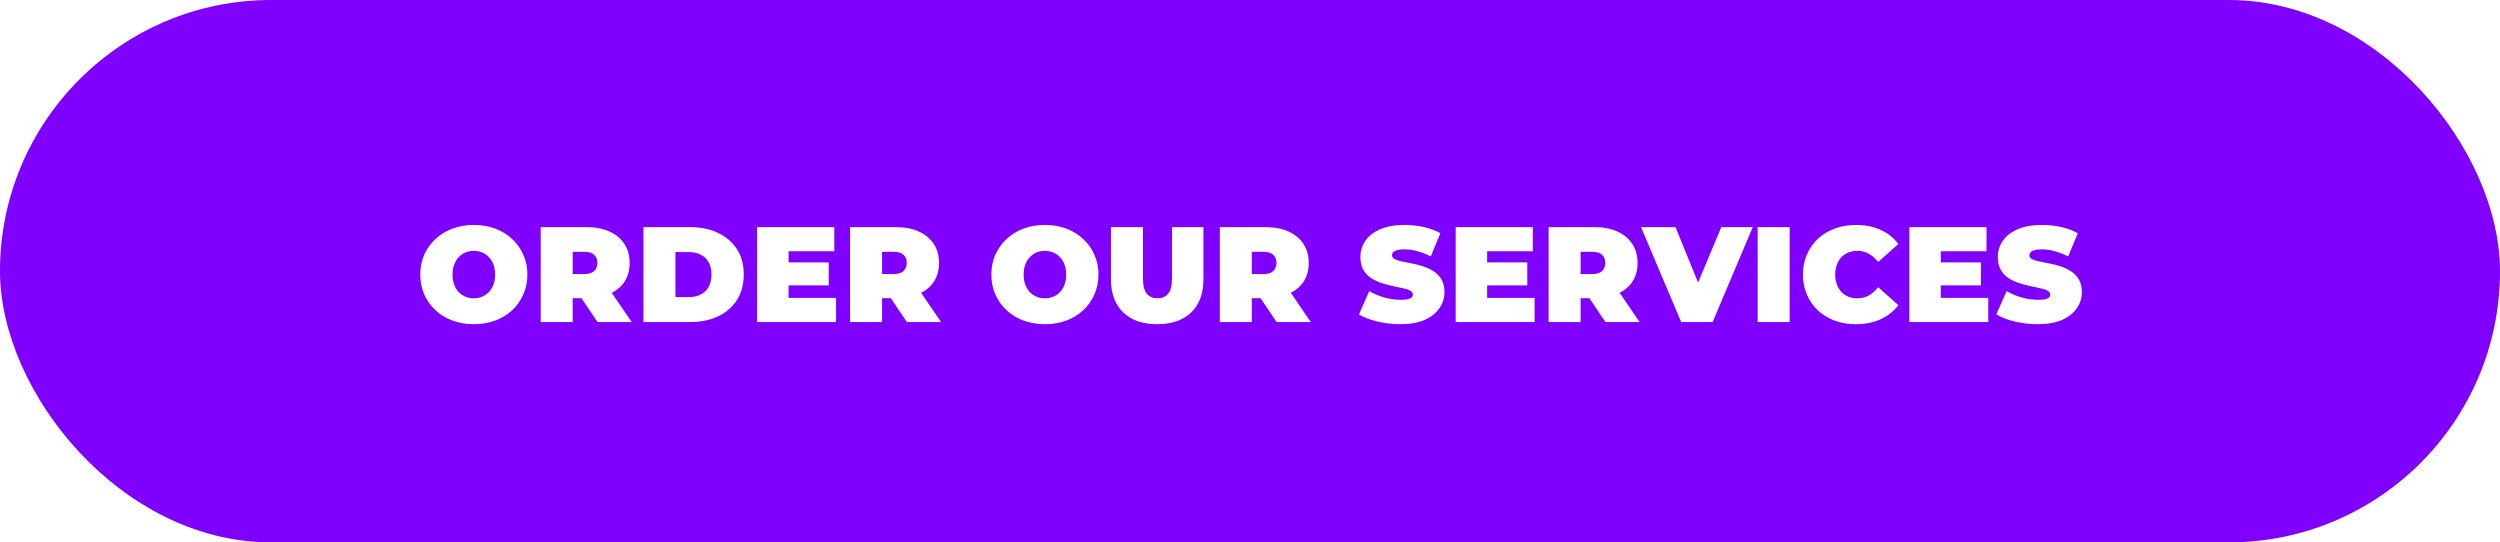<?xml version="1.0" encoding="UTF-8"?> <svg xmlns="http://www.w3.org/2000/svg" width="295" height="64" viewBox="0 0 295 64" fill="none"> <g filter="url(#filter0_ii_446_4851)"> <rect width="295" height="64" rx="32" fill="#8000FF"></rect> <path d="M55.928 38.256C55.011 38.256 54.163 38.112 53.384 37.824C52.616 37.536 51.95 37.131 51.384 36.608C50.819 36.075 50.376 35.451 50.056 34.736C49.747 34.021 49.592 33.243 49.592 32.4C49.592 31.547 49.747 30.768 50.056 30.064C50.376 29.349 50.819 28.731 51.384 28.208C51.95 27.675 52.616 27.264 53.384 26.976C54.163 26.688 55.005 26.544 55.912 26.544C56.83 26.544 57.672 26.688 58.44 26.976C59.208 27.264 59.875 27.675 60.44 28.208C61.005 28.731 61.443 29.349 61.752 30.064C62.072 30.768 62.232 31.547 62.232 32.4C62.232 33.243 62.072 34.021 61.752 34.736C61.443 35.451 61.005 36.075 60.44 36.608C59.875 37.131 59.208 37.536 58.44 37.824C57.672 38.112 56.835 38.256 55.928 38.256ZM55.912 35.2C56.264 35.2 56.59 35.136 56.888 35.008C57.197 34.88 57.464 34.699 57.688 34.464C57.923 34.219 58.104 33.925 58.232 33.584C58.36 33.232 58.424 32.837 58.424 32.4C58.424 31.963 58.36 31.573 58.232 31.232C58.104 30.88 57.923 30.587 57.688 30.352C57.464 30.107 57.197 29.92 56.888 29.792C56.59 29.664 56.264 29.6 55.912 29.6C55.56 29.6 55.23 29.664 54.92 29.792C54.621 29.92 54.355 30.107 54.12 30.352C53.896 30.587 53.72 30.88 53.592 31.232C53.464 31.573 53.4 31.963 53.4 32.4C53.4 32.837 53.464 33.232 53.592 33.584C53.72 33.925 53.896 34.219 54.12 34.464C54.355 34.699 54.621 34.88 54.92 35.008C55.23 35.136 55.56 35.2 55.912 35.2ZM63.803 38V26.8H69.195C70.24 26.8 71.141 26.971 71.899 27.312C72.667 27.653 73.259 28.144 73.675 28.784C74.091 29.413 74.299 30.16 74.299 31.024C74.299 31.888 74.091 32.635 73.675 33.264C73.259 33.883 72.667 34.357 71.899 34.688C71.141 35.019 70.24 35.184 69.195 35.184H65.899L67.579 33.632V38H63.803ZM70.507 38L67.755 33.92H71.755L74.539 38H70.507ZM67.579 34.048L65.899 32.336H68.955C69.477 32.336 69.861 32.219 70.107 31.984C70.363 31.749 70.491 31.429 70.491 31.024C70.491 30.619 70.363 30.299 70.107 30.064C69.861 29.829 69.477 29.712 68.955 29.712H65.899L67.579 28V34.048ZM75.924 38V26.8H81.445C82.692 26.8 83.791 27.029 84.74 27.488C85.69 27.936 86.431 28.576 86.965 29.408C87.498 30.24 87.764 31.232 87.764 32.384C87.764 33.547 87.498 34.549 86.965 35.392C86.431 36.224 85.69 36.869 84.74 37.328C83.791 37.776 82.692 38 81.445 38H75.924ZM79.701 35.056H81.284C81.818 35.056 82.282 34.955 82.677 34.752C83.082 34.549 83.397 34.251 83.621 33.856C83.844 33.451 83.957 32.96 83.957 32.384C83.957 31.819 83.844 31.339 83.621 30.944C83.397 30.549 83.082 30.251 82.677 30.048C82.282 29.845 81.818 29.744 81.284 29.744H79.701V35.056ZM92.799 30.96H97.791V33.68H92.799V30.96ZM93.055 35.152H98.655V38H89.343V26.8H98.447V29.648H93.055V35.152ZM100.309 38V26.8H105.701C106.746 26.8 107.648 26.971 108.405 27.312C109.173 27.653 109.765 28.144 110.181 28.784C110.597 29.413 110.805 30.16 110.805 31.024C110.805 31.888 110.597 32.635 110.181 33.264C109.765 33.883 109.173 34.357 108.405 34.688C107.648 35.019 106.746 35.184 105.701 35.184H102.405L104.085 33.632V38H100.309ZM107.013 38L104.261 33.92H108.261L111.045 38H107.013ZM104.085 34.048L102.405 32.336H105.461C105.984 32.336 106.368 32.219 106.613 31.984C106.869 31.749 106.997 31.429 106.997 31.024C106.997 30.619 106.869 30.299 106.613 30.064C106.368 29.829 105.984 29.712 105.461 29.712H102.405L104.085 28V34.048ZM123.316 38.256C122.398 38.256 121.55 38.112 120.772 37.824C120.004 37.536 119.337 37.131 118.772 36.608C118.206 36.075 117.764 35.451 117.444 34.736C117.134 34.021 116.98 33.243 116.98 32.4C116.98 31.547 117.134 30.768 117.444 30.064C117.764 29.349 118.206 28.731 118.772 28.208C119.337 27.675 120.004 27.264 120.772 26.976C121.55 26.688 122.393 26.544 123.3 26.544C124.217 26.544 125.06 26.688 125.828 26.976C126.596 27.264 127.262 27.675 127.828 28.208C128.393 28.731 128.83 29.349 129.14 30.064C129.46 30.768 129.62 31.547 129.62 32.4C129.62 33.243 129.46 34.021 129.14 34.736C128.83 35.451 128.393 36.075 127.828 36.608C127.262 37.131 126.596 37.536 125.828 37.824C125.06 38.112 124.222 38.256 123.316 38.256ZM123.3 35.2C123.652 35.2 123.977 35.136 124.276 35.008C124.585 34.88 124.852 34.699 125.076 34.464C125.31 34.219 125.492 33.925 125.62 33.584C125.748 33.232 125.812 32.837 125.812 32.4C125.812 31.963 125.748 31.573 125.62 31.232C125.492 30.88 125.31 30.587 125.076 30.352C124.852 30.107 124.585 29.92 124.276 29.792C123.977 29.664 123.652 29.6 123.3 29.6C122.948 29.6 122.617 29.664 122.308 29.792C122.009 29.92 121.742 30.107 121.508 30.352C121.284 30.587 121.108 30.88 120.98 31.232C120.852 31.573 120.788 31.963 120.788 32.4C120.788 32.837 120.852 33.232 120.98 33.584C121.108 33.925 121.284 34.219 121.508 34.464C121.742 34.699 122.009 34.88 122.308 35.008C122.617 35.136 122.948 35.2 123.3 35.2ZM136.55 38.256C134.833 38.256 133.494 37.792 132.534 36.864C131.574 35.936 131.094 34.635 131.094 32.96V26.8H134.87V32.848C134.87 33.701 135.025 34.309 135.334 34.672C135.643 35.024 136.059 35.2 136.582 35.2C137.115 35.2 137.531 35.024 137.83 34.672C138.139 34.309 138.294 33.701 138.294 32.848V26.8H142.006V32.96C142.006 34.635 141.526 35.936 140.566 36.864C139.606 37.792 138.267 38.256 136.55 38.256ZM143.937 38V26.8H149.329C150.374 26.8 151.276 26.971 152.033 27.312C152.801 27.653 153.393 28.144 153.809 28.784C154.225 29.413 154.433 30.16 154.433 31.024C154.433 31.888 154.225 32.635 153.809 33.264C153.393 33.883 152.801 34.357 152.033 34.688C151.276 35.019 150.374 35.184 149.329 35.184H146.033L147.713 33.632V38H143.937ZM150.641 38L147.889 33.92H151.889L154.673 38H150.641ZM147.713 34.048L146.033 32.336H149.089C149.612 32.336 149.996 32.219 150.241 31.984C150.497 31.749 150.625 31.429 150.625 31.024C150.625 30.619 150.497 30.299 150.241 30.064C149.996 29.829 149.612 29.712 149.089 29.712H146.033L147.713 28V34.048ZM165.232 38.256C164.293 38.256 163.386 38.149 162.512 37.936C161.637 37.723 160.917 37.445 160.352 37.104L161.568 34.352C162.101 34.661 162.693 34.912 163.344 35.104C164.005 35.285 164.645 35.376 165.264 35.376C165.626 35.376 165.909 35.355 166.112 35.312C166.325 35.259 166.48 35.189 166.576 35.104C166.672 35.008 166.72 34.896 166.72 34.768C166.72 34.565 166.608 34.405 166.384 34.288C166.16 34.171 165.861 34.075 165.488 34C165.125 33.915 164.725 33.829 164.288 33.744C163.85 33.648 163.408 33.525 162.96 33.376C162.522 33.227 162.117 33.029 161.744 32.784C161.381 32.539 161.088 32.219 160.864 31.824C160.64 31.419 160.528 30.917 160.528 30.32C160.528 29.627 160.72 28.997 161.104 28.432C161.498 27.856 162.08 27.397 162.848 27.056C163.626 26.715 164.592 26.544 165.744 26.544C166.501 26.544 167.248 26.624 167.984 26.784C168.72 26.944 169.381 27.189 169.968 27.52L168.832 30.256C168.277 29.979 167.738 29.771 167.216 29.632C166.704 29.493 166.202 29.424 165.712 29.424C165.349 29.424 165.061 29.456 164.848 29.52C164.634 29.584 164.48 29.669 164.384 29.776C164.298 29.883 164.256 30 164.256 30.128C164.256 30.32 164.368 30.475 164.592 30.592C164.816 30.699 165.109 30.789 165.472 30.864C165.845 30.939 166.25 31.019 166.688 31.104C167.136 31.189 167.578 31.307 168.016 31.456C168.453 31.605 168.853 31.803 169.216 32.048C169.589 32.293 169.888 32.613 170.112 33.008C170.336 33.403 170.448 33.893 170.448 34.48C170.448 35.163 170.25 35.792 169.856 36.368C169.472 36.933 168.896 37.392 168.128 37.744C167.36 38.085 166.394 38.256 165.232 38.256ZM175.227 30.96H180.219V33.68H175.227V30.96ZM175.483 35.152H181.083V38H171.771V26.8H180.875V29.648H175.483V35.152ZM182.737 38V26.8H188.129C189.174 26.8 190.076 26.971 190.833 27.312C191.601 27.653 192.193 28.144 192.609 28.784C193.025 29.413 193.233 30.16 193.233 31.024C193.233 31.888 193.025 32.635 192.609 33.264C192.193 33.883 191.601 34.357 190.833 34.688C190.076 35.019 189.174 35.184 188.129 35.184H184.833L186.513 33.632V38H182.737ZM189.441 38L186.689 33.92H190.689L193.473 38H189.441ZM186.513 34.048L184.833 32.336H187.889C188.412 32.336 188.796 32.219 189.041 31.984C189.297 31.749 189.425 31.429 189.425 31.024C189.425 30.619 189.297 30.299 189.041 30.064C188.796 29.829 188.412 29.712 187.889 29.712H184.833L186.513 28V34.048ZM198.379 38L193.643 26.8H197.707L201.563 36.256H199.147L203.115 26.8H206.827L202.091 38H198.379ZM207.403 38V26.8H211.179V38H207.403ZM218.988 38.256C218.092 38.256 217.26 38.117 216.492 37.84C215.735 37.552 215.074 37.147 214.508 36.624C213.954 36.101 213.522 35.483 213.212 34.768C212.903 34.053 212.748 33.264 212.748 32.4C212.748 31.536 212.903 30.747 213.212 30.032C213.522 29.317 213.954 28.699 214.508 28.176C215.074 27.653 215.735 27.253 216.492 26.976C217.26 26.688 218.092 26.544 218.988 26.544C220.087 26.544 221.058 26.736 221.9 27.12C222.754 27.504 223.458 28.059 224.012 28.784L221.628 30.912C221.298 30.496 220.93 30.176 220.524 29.952C220.13 29.717 219.682 29.6 219.18 29.6C218.786 29.6 218.428 29.664 218.108 29.792C217.788 29.92 217.511 30.107 217.276 30.352C217.052 30.597 216.876 30.896 216.748 31.248C216.62 31.589 216.556 31.973 216.556 32.4C216.556 32.827 216.62 33.216 216.748 33.568C216.876 33.909 217.052 34.203 217.276 34.448C217.511 34.693 217.788 34.88 218.108 35.008C218.428 35.136 218.786 35.2 219.18 35.2C219.682 35.2 220.13 35.088 220.524 34.864C220.93 34.629 221.298 34.304 221.628 33.888L224.012 36.016C223.458 36.731 222.754 37.285 221.9 37.68C221.058 38.064 220.087 38.256 218.988 38.256ZM228.759 30.96H233.751V33.68H228.759V30.96ZM229.015 35.152H234.615V38H225.303V26.8H234.407V29.648H229.015V35.152ZM240.444 38.256C239.506 38.256 238.599 38.149 237.724 37.936C236.85 37.723 236.13 37.445 235.564 37.104L236.78 34.352C237.314 34.661 237.906 34.912 238.556 35.104C239.218 35.285 239.858 35.376 240.476 35.376C240.839 35.376 241.122 35.355 241.324 35.312C241.538 35.259 241.692 35.189 241.788 35.104C241.884 35.008 241.932 34.896 241.932 34.768C241.932 34.565 241.82 34.405 241.596 34.288C241.372 34.171 241.074 34.075 240.7 34C240.338 33.915 239.938 33.829 239.5 33.744C239.063 33.648 238.62 33.525 238.172 33.376C237.735 33.227 237.33 33.029 236.956 32.784C236.594 32.539 236.3 32.219 236.076 31.824C235.852 31.419 235.74 30.917 235.74 30.32C235.74 29.627 235.932 28.997 236.316 28.432C236.711 27.856 237.292 27.397 238.06 27.056C238.839 26.715 239.804 26.544 240.956 26.544C241.714 26.544 242.46 26.624 243.196 26.784C243.932 26.944 244.594 27.189 245.18 27.52L244.044 30.256C243.49 29.979 242.951 29.771 242.428 29.632C241.916 29.493 241.415 29.424 240.924 29.424C240.562 29.424 240.274 29.456 240.06 29.52C239.847 29.584 239.692 29.669 239.596 29.776C239.511 29.883 239.468 30 239.468 30.128C239.468 30.32 239.58 30.475 239.804 30.592C240.028 30.699 240.322 30.789 240.684 30.864C241.058 30.939 241.463 31.019 241.9 31.104C242.348 31.189 242.791 31.307 243.228 31.456C243.666 31.605 244.066 31.803 244.428 32.048C244.802 32.293 245.1 32.613 245.324 33.008C245.548 33.403 245.66 33.893 245.66 34.48C245.66 35.163 245.463 35.792 245.068 36.368C244.684 36.933 244.108 37.392 243.34 37.744C242.572 38.085 241.607 38.256 240.444 38.256Z" fill="white"></path> </g> <defs> <filter id="filter0_ii_446_4851" x="-4" y="-4" width="303" height="72" filterUnits="userSpaceOnUse" color-interpolation-filters="sRGB"> <feFlood flood-opacity="0" result="BackgroundImageFix"></feFlood> <feBlend mode="normal" in="SourceGraphic" in2="BackgroundImageFix" result="shape"></feBlend> <feColorMatrix in="SourceAlpha" type="matrix" values="0 0 0 0 0 0 0 0 0 0 0 0 0 0 0 0 0 0 127 0" result="hardAlpha"></feColorMatrix> <feOffset dx="4" dy="4"></feOffset> <feGaussianBlur stdDeviation="2"></feGaussianBlur> <feComposite in2="hardAlpha" operator="arithmetic" k2="-1" k3="1"></feComposite> <feColorMatrix type="matrix" values="0 0 0 0 1 0 0 0 0 1 0 0 0 0 1 0 0 0 0.1 0"></feColorMatrix> <feBlend mode="normal" in2="shape" result="effect1_innerShadow_446_4851"></feBlend> <feColorMatrix in="SourceAlpha" type="matrix" values="0 0 0 0 0 0 0 0 0 0 0 0 0 0 0 0 0 0 127 0" result="hardAlpha"></feColorMatrix> <feOffset dx="-4" dy="-4"></feOffset> <feGaussianBlur stdDeviation="2"></feGaussianBlur> <feComposite in2="hardAlpha" operator="arithmetic" k2="-1" k3="1"></feComposite> <feColorMatrix type="matrix" values="0 0 0 0 0 0 0 0 0 0 0 0 0 0 0 0 0 0 0.1 0"></feColorMatrix> <feBlend mode="normal" in2="effect1_innerShadow_446_4851" result="effect2_innerShadow_446_4851"></feBlend> </filter> </defs> </svg> 